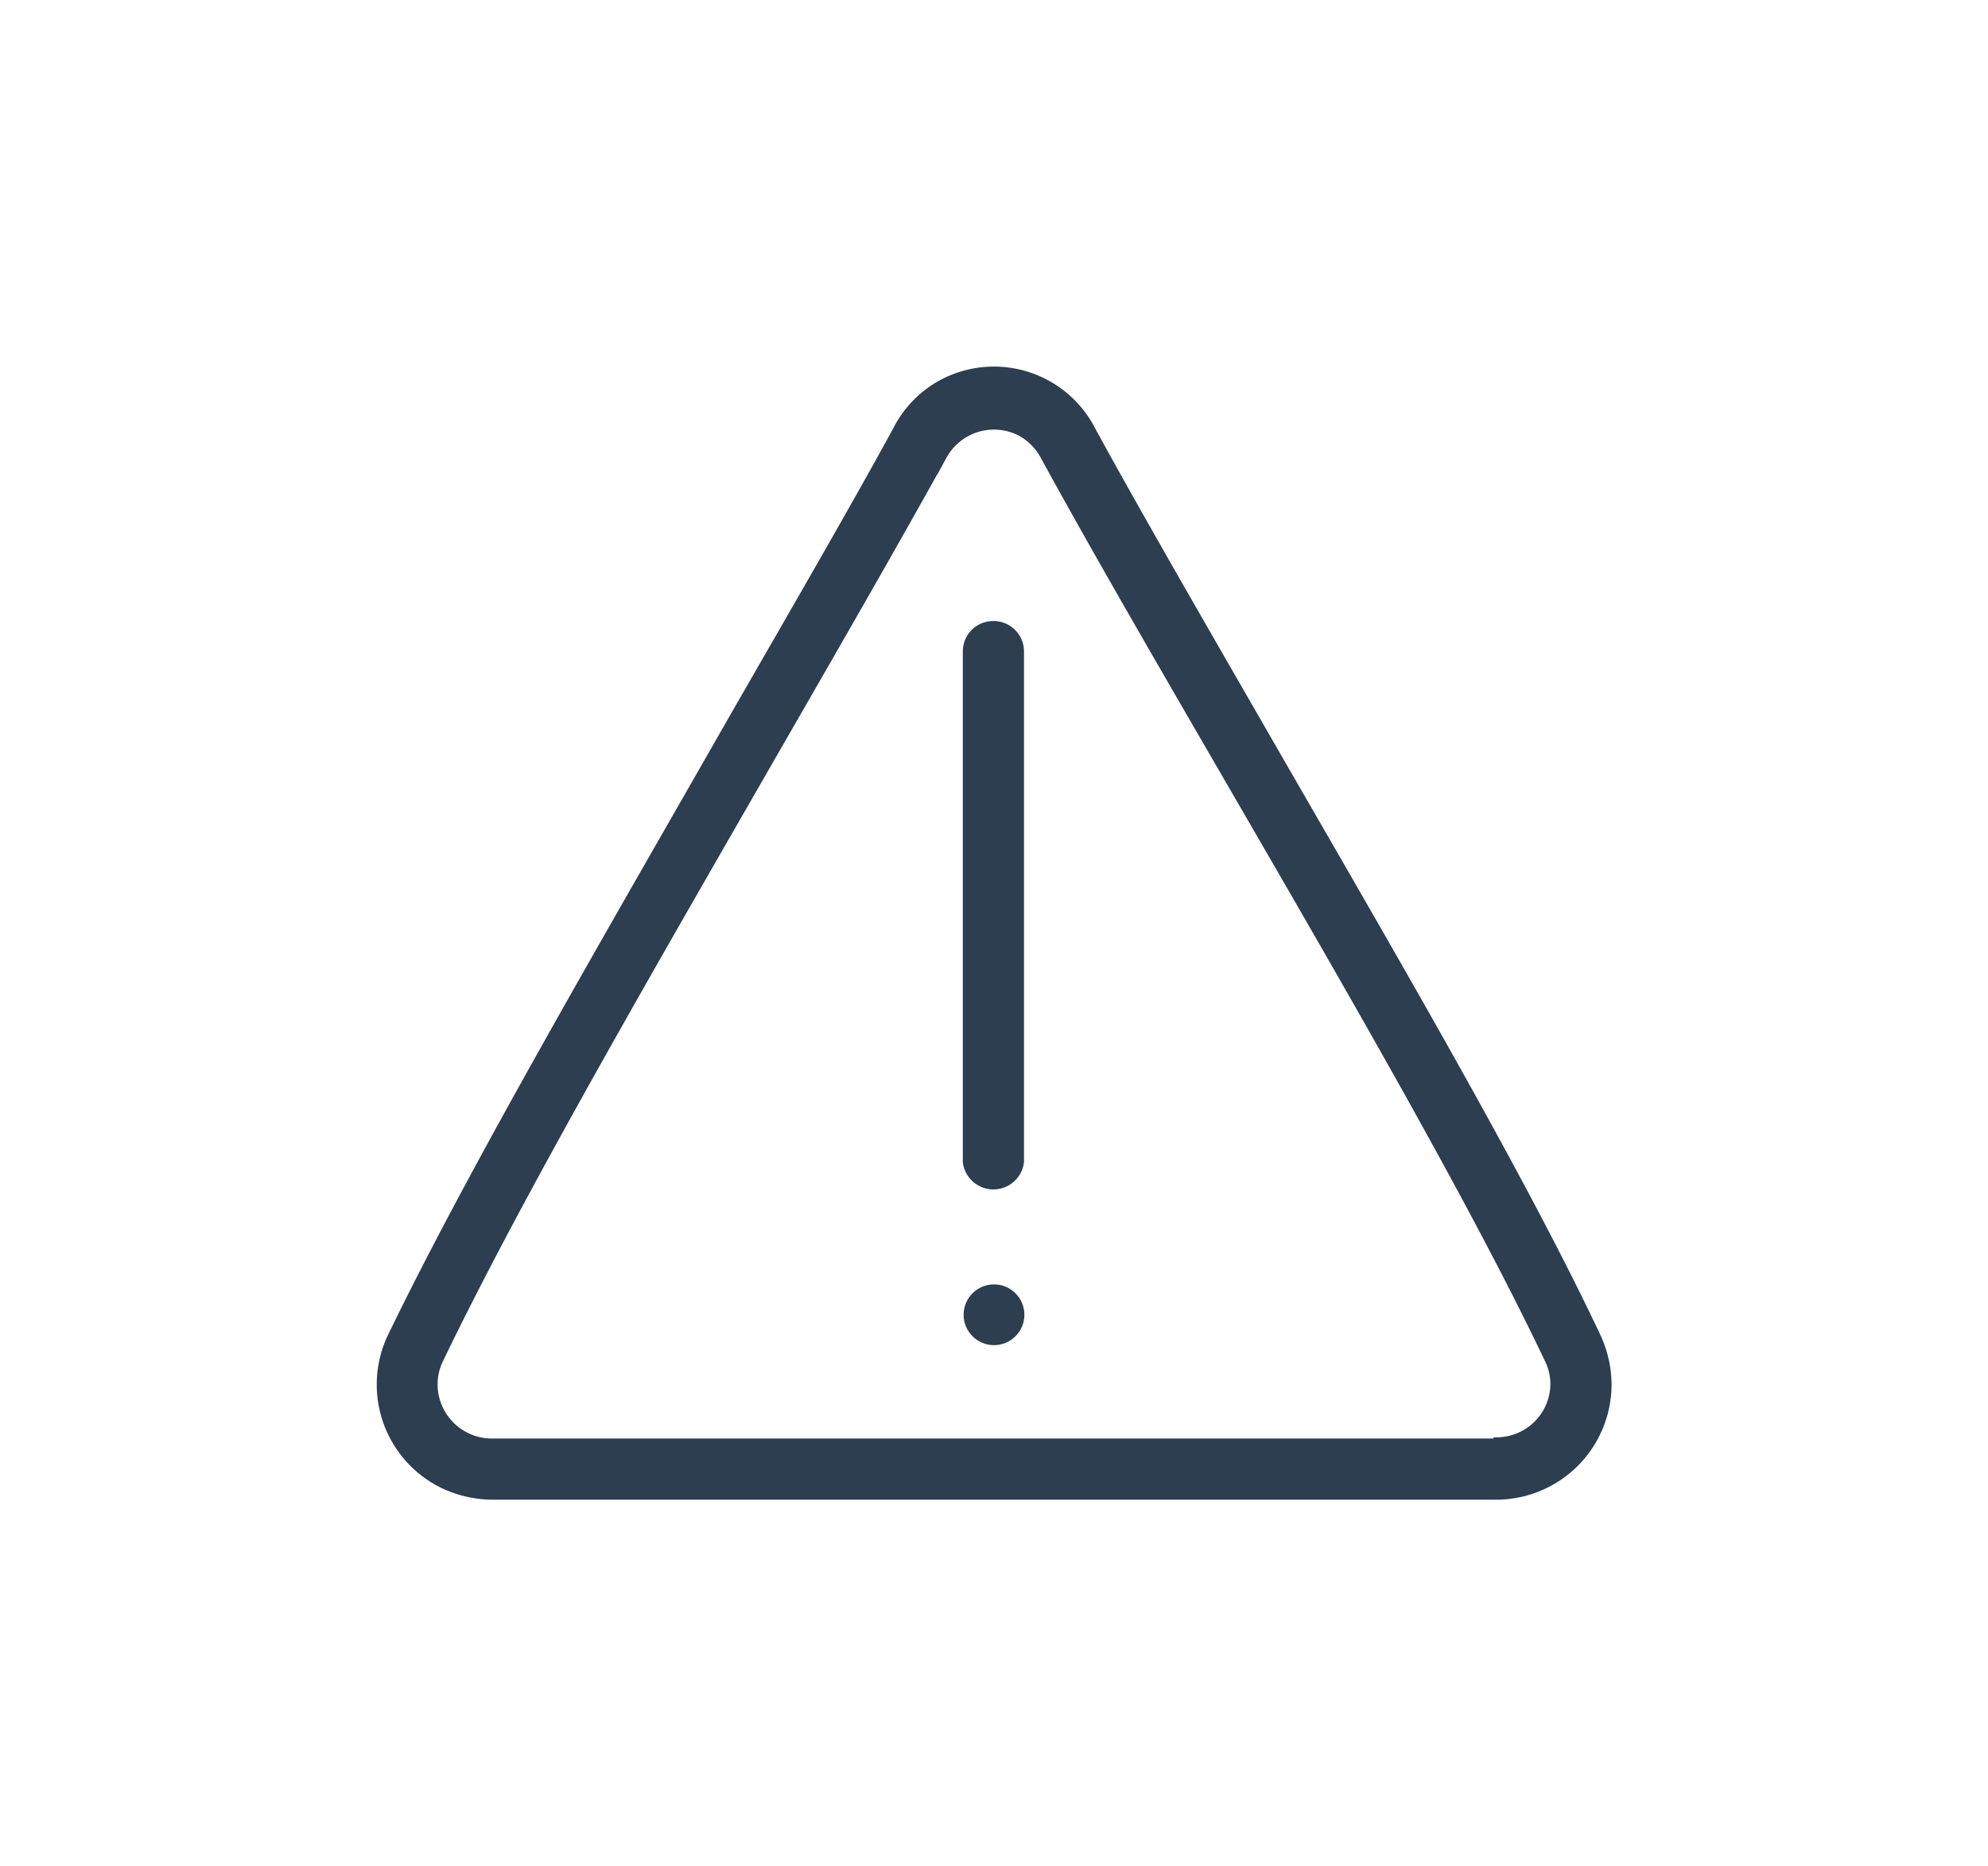 <svg id="Layer_1" data-name="Layer 1" xmlns="http://www.w3.org/2000/svg" viewBox="0 0 50.04 46.98"><defs><style>.cls-1{fill:#2c3e50;stroke:#2c3e50;stroke-miterlimit:10;stroke-width:.25px}</style></defs><path class="cls-1" d="M40.16 33.64c-2-4.24-5.5-10.18-8.53-15.45-1.59-2.76-3.09-5.36-4.17-7.34a2.74 2.74 0 00-3.68-1.2 2.71 2.71 0 00-1.19 1.2c-1.09 2-2.59 4.58-4.18 7.35-3 5.26-6.47 11.2-8.52 15.44a2.77 2.77 0 001.28 3.71 2.89 2.89 0 001.19.28h25.32a2.78 2.78 0 002.76-2.8 2.89 2.89 0 00-.28-1.19zm-2.48 2.7H12.36a1.49 1.49 0 01-1.47-1.49 1.43 1.43 0 01.15-.64c2-4.17 5.46-10.12 8.48-15.38 1.59-2.76 3.09-5.37 4.19-7.36a1.49 1.49 0 012-.61 1.53 1.53 0 01.6.61c1.09 2 2.59 4.6 4.19 7.36C33.54 24.08 37 30 39 34.21a1.43 1.43 0 01.15.64 1.48 1.48 0 01-1.46 1.46z"/><path class="cls-1" d="M25 15.76a.64.64 0 00-.64.64v12.85a.65.65 0 001.29 0V16.4a.64.64 0 00-.65-.64z"/><circle class="cls-1" cx="25.02" cy="33.1" r=".64"/></svg>